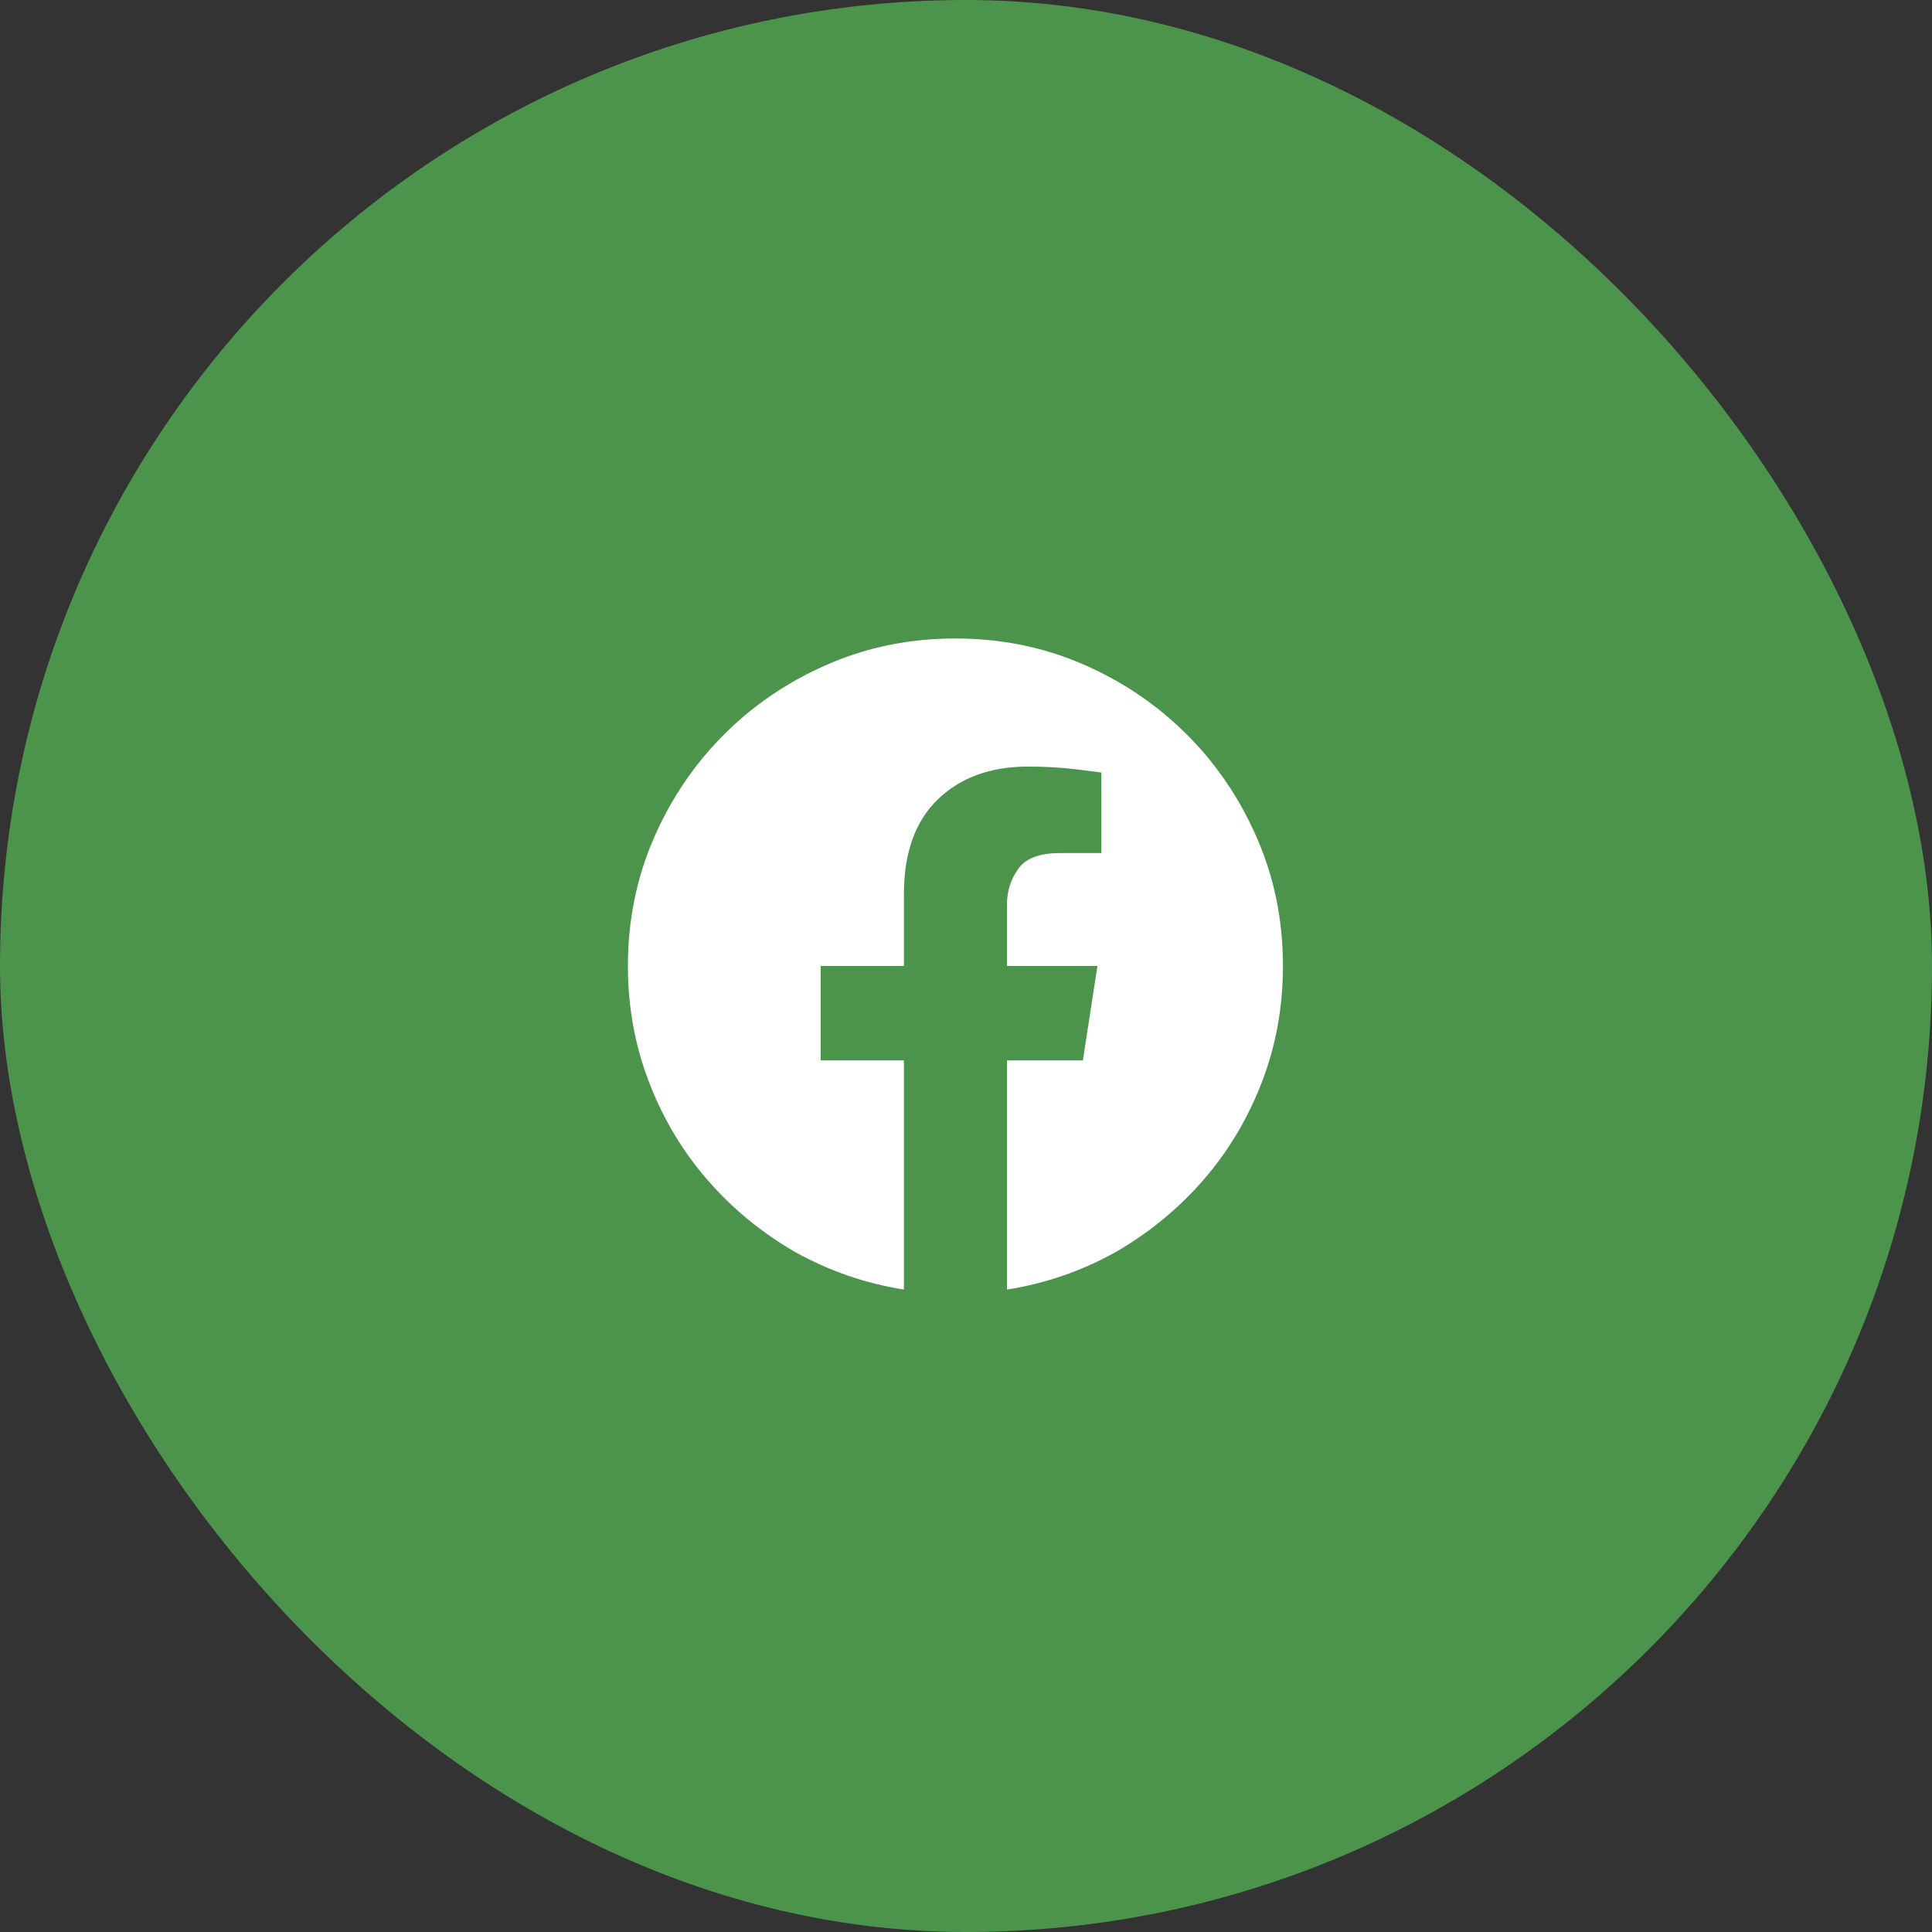 <svg width="40" height="40" viewBox="0 0 40 40" fill="none" xmlns="http://www.w3.org/2000/svg">
<rect x="0" y="0" width="40" height="40" fill="#333333" stroke="none"/>
<rect width="40" height="40" rx="20" fill="#4C934C"/>
<g clip-path="url(#clip0_179_3707)">
<path d="M26.562 20C26.562 20.848 26.417 21.65 26.125 22.406C25.833 23.163 25.43 23.837 24.915 24.43C24.4 25.022 23.796 25.519 23.104 25.92C22.402 26.312 21.65 26.572 20.848 26.699V21.955H22.42L22.721 20H20.848V18.729C20.848 18.455 20.925 18.209 21.08 17.99C21.235 17.771 21.522 17.662 21.941 17.662H22.803V15.994C22.803 15.994 22.643 15.974 22.324 15.933C22.005 15.892 21.659 15.871 21.285 15.871C20.51 15.871 19.888 16.097 19.419 16.548C18.95 16.999 18.715 17.653 18.715 18.51V20H16.992V21.955H18.715V26.699C17.913 26.572 17.161 26.312 16.459 25.92C15.766 25.519 15.162 25.022 14.648 24.43C14.133 23.837 13.729 23.163 13.438 22.406C13.146 21.65 13 20.848 13 20C13 19.061 13.178 18.182 13.533 17.361C13.889 16.541 14.374 15.823 14.989 15.208C15.604 14.593 16.322 14.107 17.143 13.752C17.963 13.396 18.842 13.219 19.781 13.219C20.72 13.219 21.6 13.396 22.42 13.752C23.24 14.107 23.958 14.593 24.573 15.208C25.189 15.823 25.674 16.541 26.029 17.361C26.385 18.182 26.562 19.061 26.562 20Z" fill="white"/>
</g>
<defs>
<clipPath id="clip0_179_3707">
<rect width="14" height="14" fill="white" transform="matrix(1 0 0 -1 13 27)"/>
</clipPath>
</defs>
</svg>
